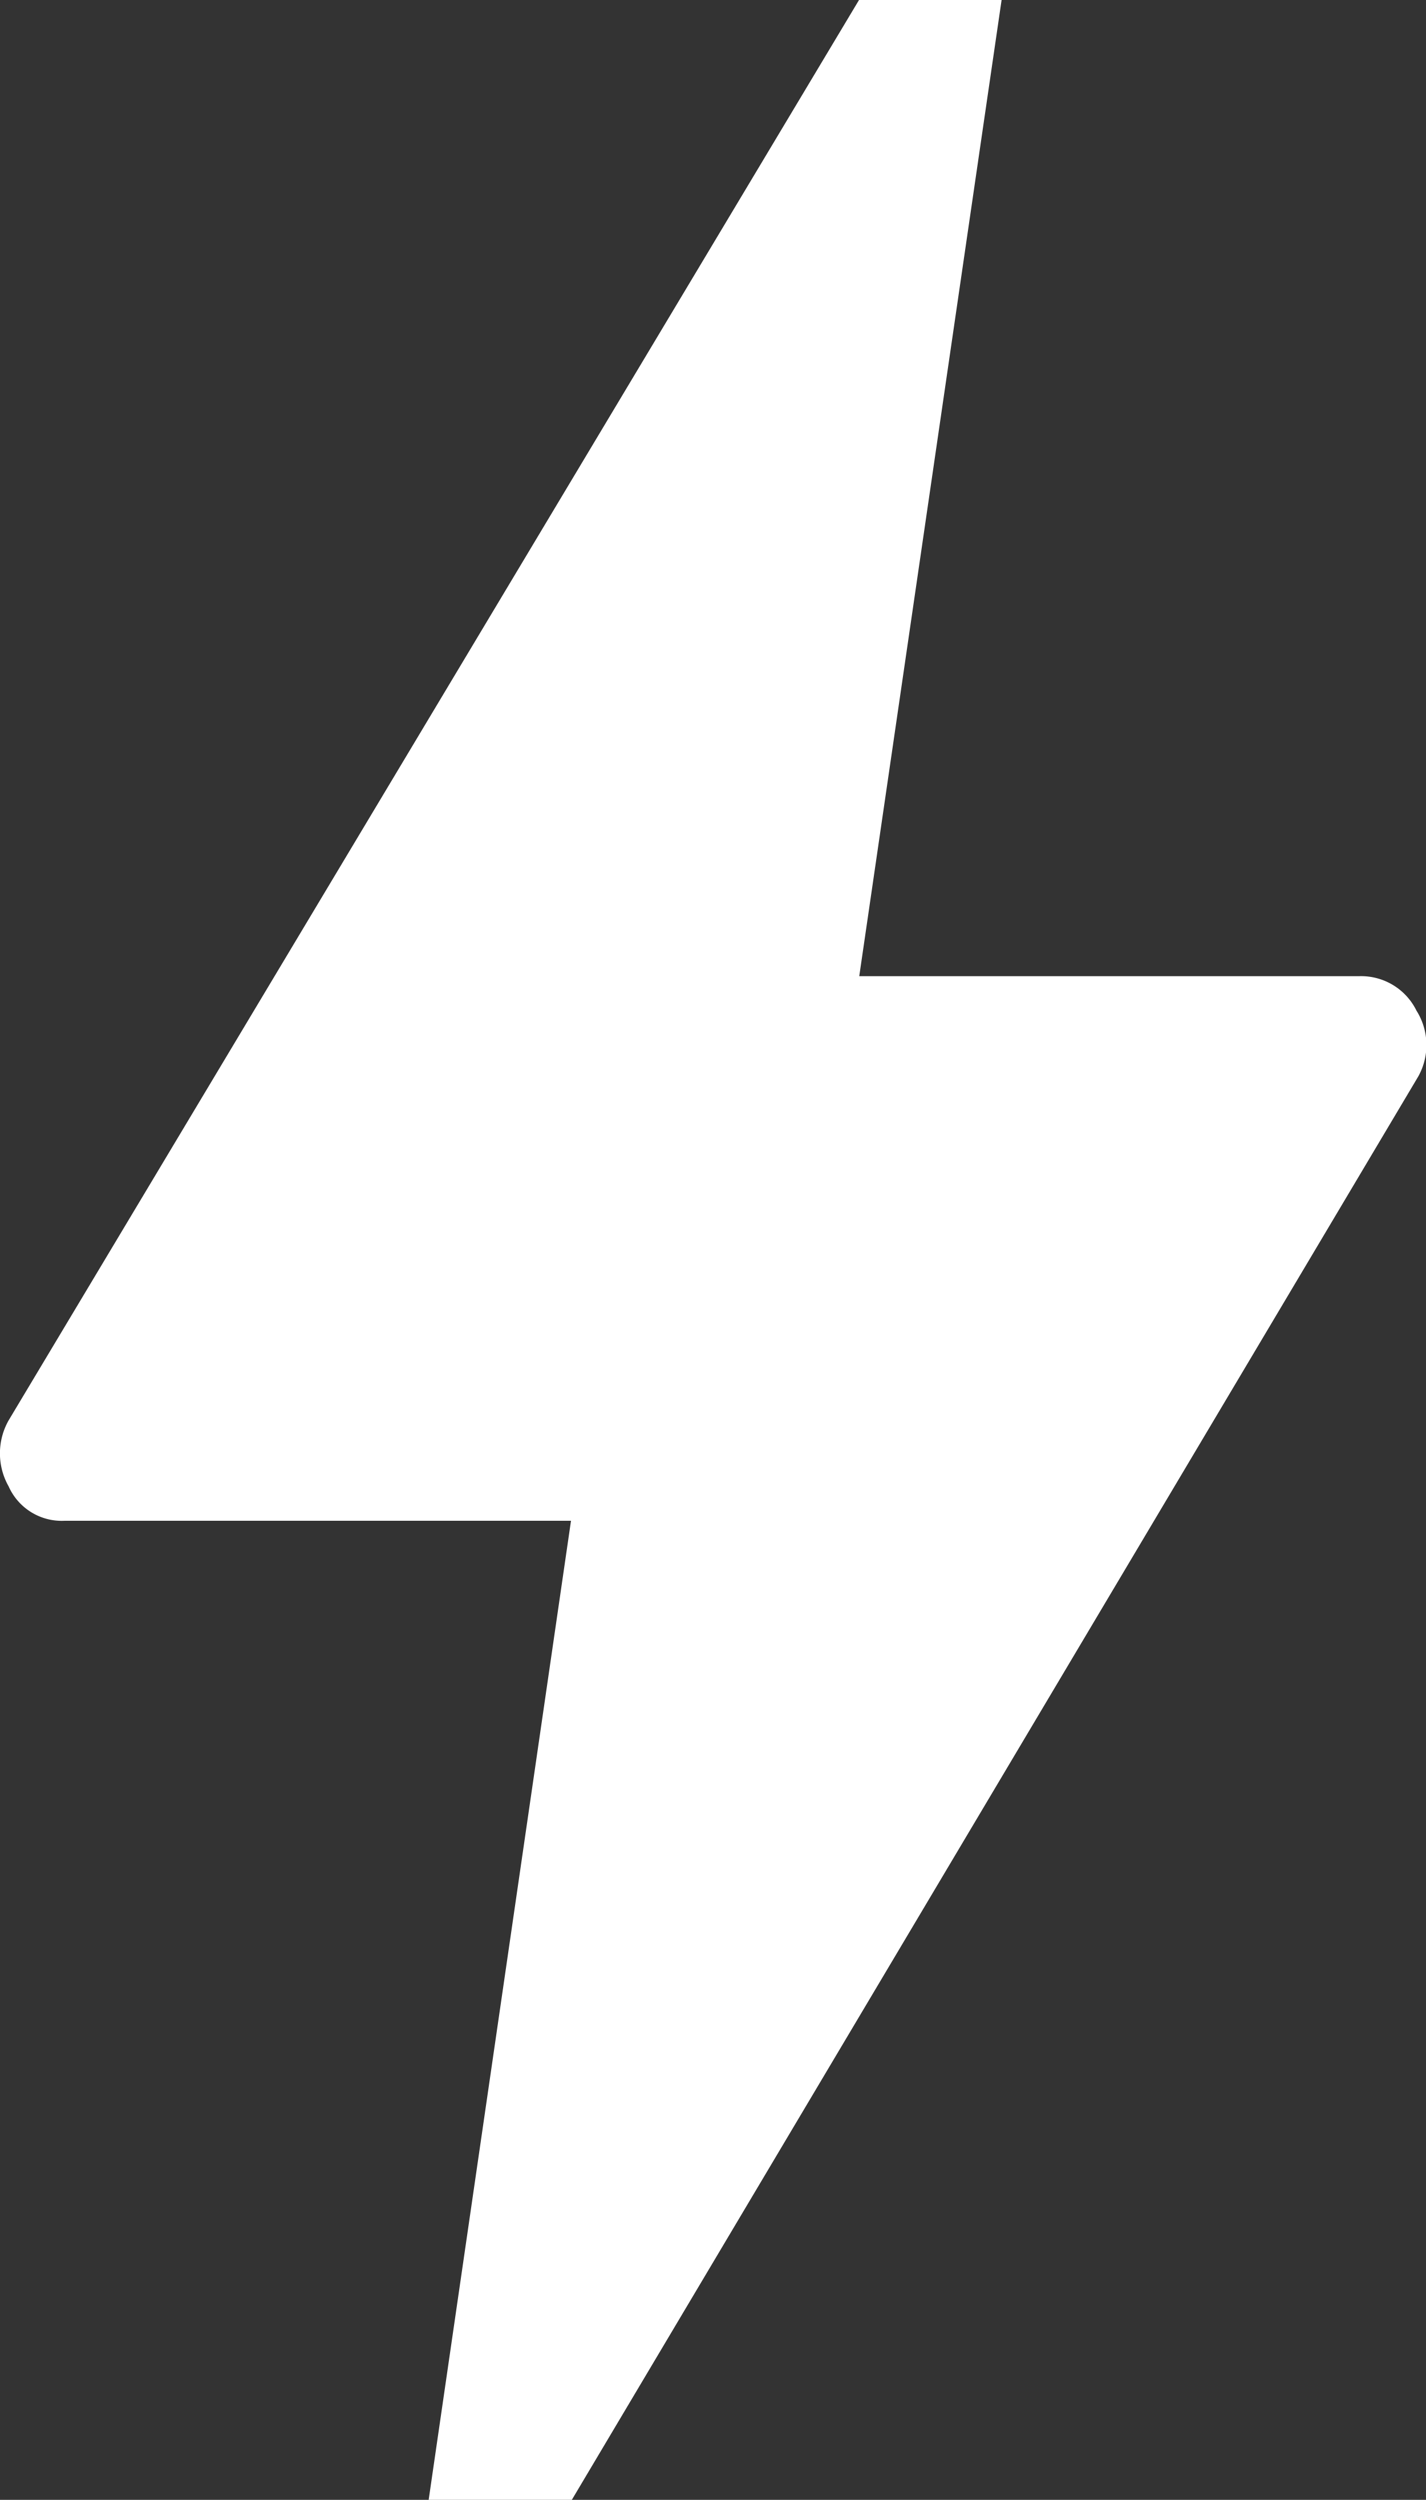 <svg xmlns="http://www.w3.org/2000/svg" width="12.422" height="21.767" viewBox="0 0 12.422 21.767">
  <rect x="0" y="0" width="12.422" height="21.767" fill="#333333" stroke="none"/>
  <path id="bolt_FILL0_wght400_GRAD0_opsz48" d="M17.509,27.768l1.24-8.526H14.334a.506.506,0,0,1-.484-.3.583.583,0,0,1,0-.574L21.258,6H22.5l-1.24,8.5h4.354a.537.537,0,0,1,.5.3.561.561,0,0,1,.015.574l-7.377,12.4Z" transform="translate(-13.775 -6)" fill="#fff"/>
</svg>
